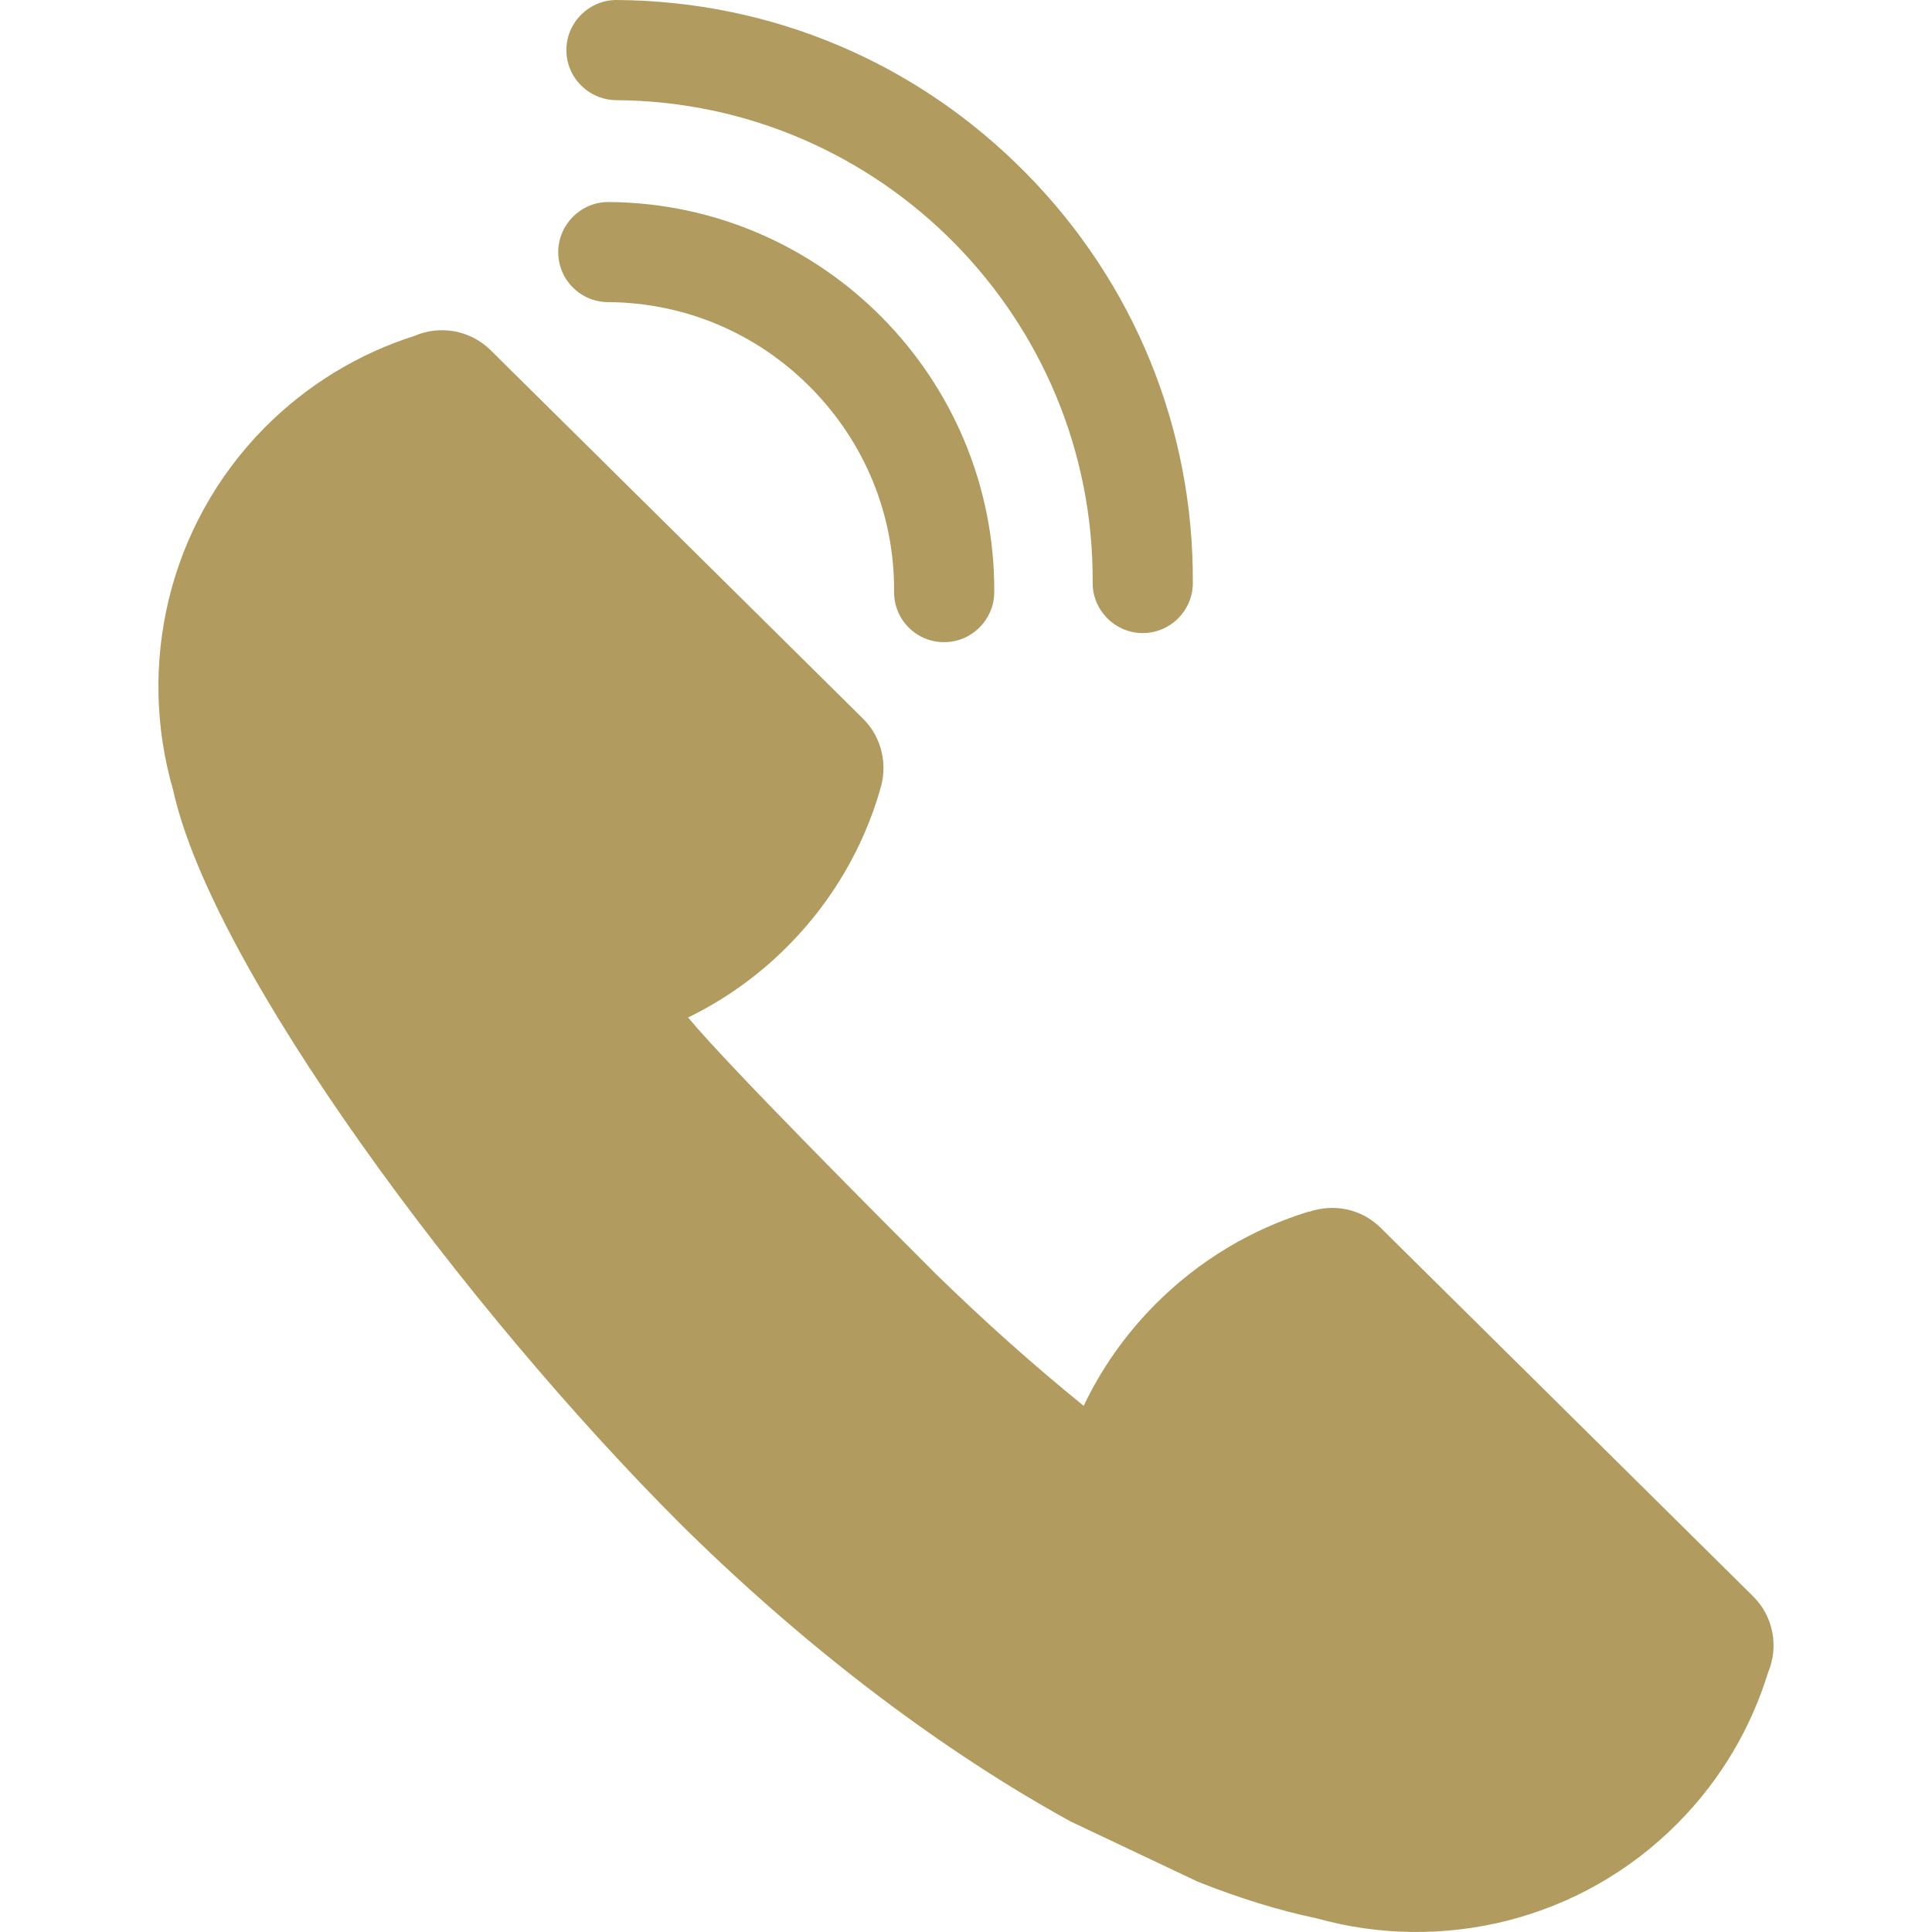 <svg width="32" height="32" viewBox="0 0 32 32" fill="none" xmlns="http://www.w3.org/2000/svg">
<g id="fi_37463">
<g id="Group">
<path id="Vector" d="M27.794 30.192C28.509 29.469 29.005 28.612 29.285 27.701C29.462 27.283 29.38 26.779 29.035 26.438L22.868 20.336C22.544 20.015 22.084 19.933 21.683 20.071L21.68 20.067C20.745 20.353 19.864 20.868 19.125 21.614C18.629 22.115 18.236 22.682 17.949 23.285C17.123 22.615 16.299 21.881 15.489 21.089C14.687 20.286 12.076 17.672 11.397 16.853C11.998 16.56 12.561 16.163 13.057 15.661C13.796 14.915 14.301 14.028 14.575 13.089L14.574 13.087C14.708 12.686 14.615 12.221 14.294 11.903L8.128 5.802C7.782 5.46 7.278 5.383 6.861 5.565C5.955 5.853 5.102 6.36 4.385 7.081C2.771 8.713 2.269 11.028 2.868 13.087C3.519 16.054 7.737 21.714 11.275 25.246C11.293 25.263 11.309 25.278 11.326 25.296C11.342 25.311 11.36 25.329 11.375 25.345C13.469 27.398 15.673 29.038 17.736 30.171L19.839 31.167C20.526 31.439 21.187 31.645 21.806 31.773C23.87 32.351 26.18 31.824 27.794 30.192Z" fill="#B19B5F"/>
<path id="Vector_2" d="M10.076 3.346C9.622 3.346 9.25 3.715 9.246 4.171C9.245 4.393 9.33 4.602 9.486 4.759C9.642 4.916 9.851 5.004 10.071 5.004C11.342 5.012 12.535 5.516 13.431 6.423C14.327 7.331 14.817 8.53 14.809 9.8C14.807 10.022 14.891 10.232 15.047 10.39C15.203 10.548 15.412 10.635 15.63 10.636H15.639C16.093 10.636 16.464 10.266 16.468 9.812C16.489 6.27 13.623 3.368 10.076 3.346Z" fill="#B19B5F"/>
<path id="Vector_3" d="M18.922 10.486H18.927C19.382 10.486 19.754 10.116 19.757 9.662C19.773 7.101 18.789 4.685 16.984 2.858C15.18 1.031 12.777 0.016 10.21 0C9.757 0 9.385 0.369 9.381 0.823C9.377 1.279 9.746 1.654 10.206 1.659C14.585 1.687 18.126 5.272 18.098 9.652C18.096 10.107 18.464 10.481 18.922 10.486Z" fill="#B19B5F"/>
</g>
</g>
</svg>
